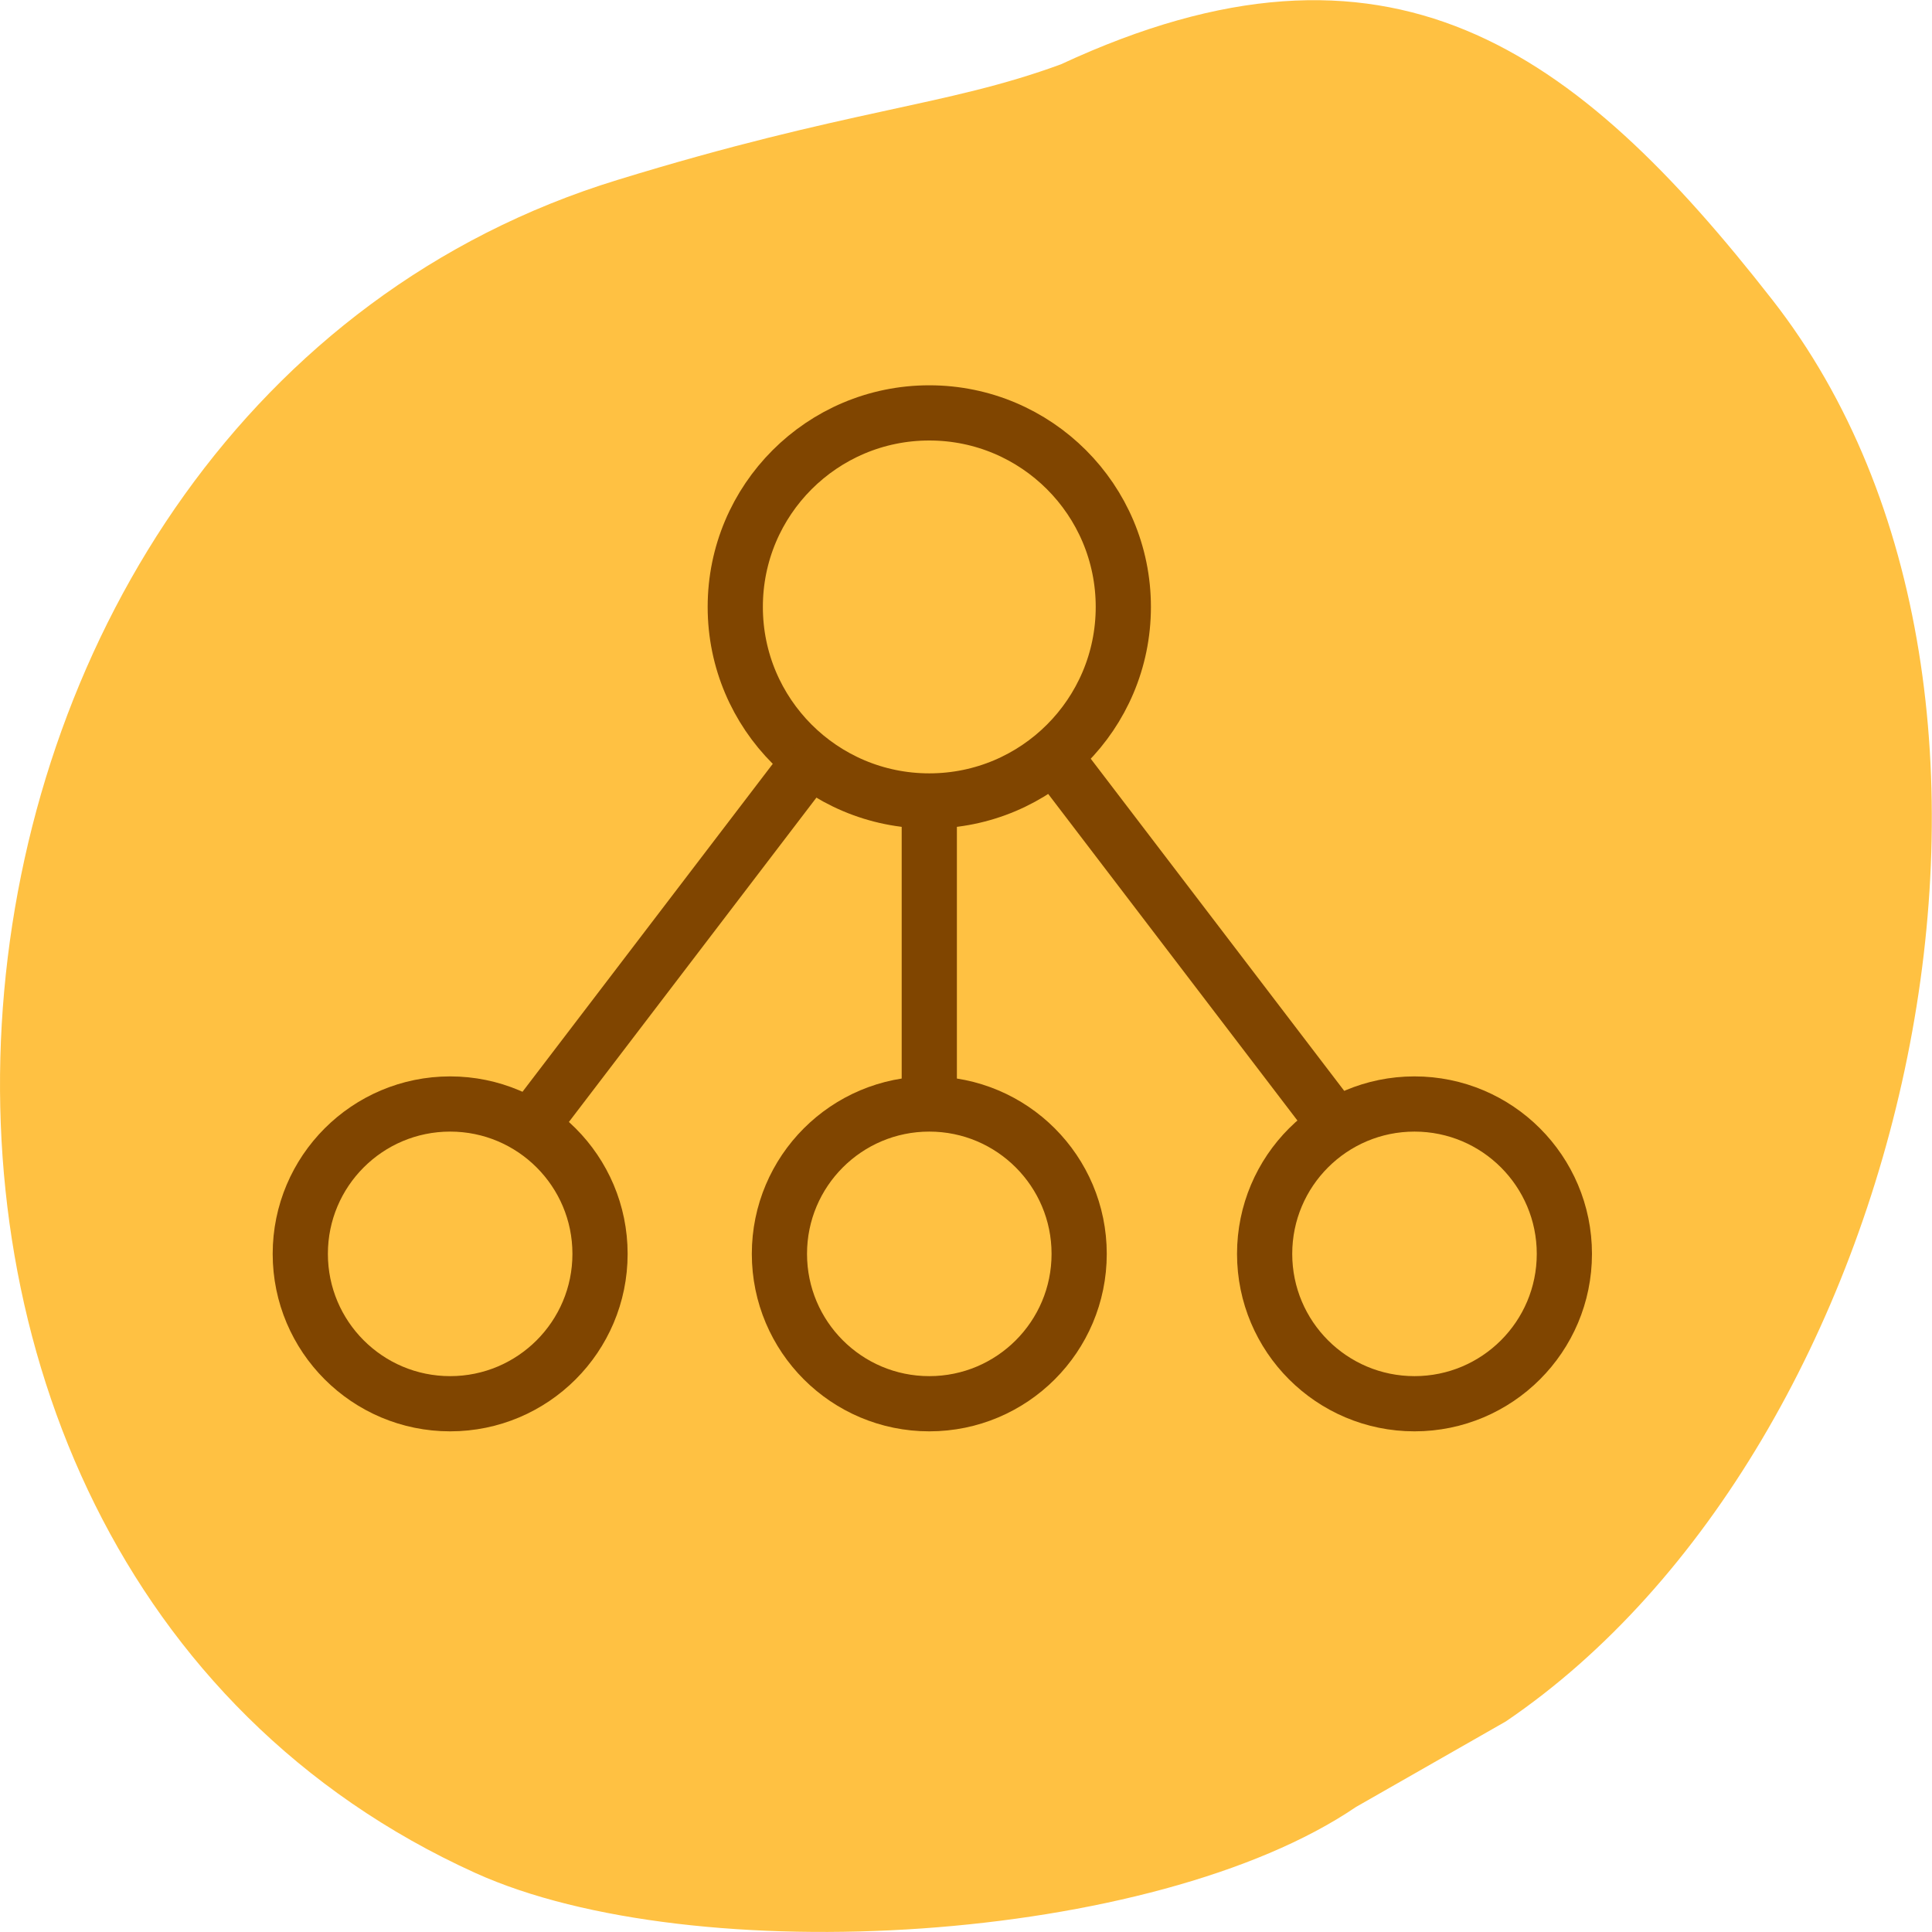 <?xml version="1.0" encoding="UTF-8"?>
<svg id="Layer_1" data-name="Layer 1" xmlns="http://www.w3.org/2000/svg" viewBox="0 0 70 70">
  <defs>
    <style>
      .cls-1 {
        fill: none;
        stroke: #804500;
        stroke-miterlimit: 10;
        stroke-width: 2px;
      }

      .cls-2 {
        fill: #ffc142;
      }
    </style>
  </defs>
  <path class="cls-2" d="M22.37,6.52c8.39-2.58,11.88-2.65,16.07-4.19,11.88-5.52,18.63-.62,25.78,8.54,11.26,14.42,4.99,41.56-9.66,51.5l-5.43,3.1c-7.3,4.96-23.99,5.98-31.91,2.39C-8.44,56.22-4.35,14.72,22.37,6.52Z"/>
  <g>
    <circle class="cls-1" cx="33.67" cy="21.99" r="7.03"/>
    <circle class="cls-1" cx="16.31" cy="45.43" r="5.43"/>
    <circle class="cls-1" cx="51.25" cy="45.43" r="5.43"/>
    <circle class="cls-1" cx="33.67" cy="45.43" r="5.43"/>
    <line class="cls-1" x1="19.21" y1="40.84" x2="29.36" y2="27.54"/>
    <line class="cls-1" x1="48.45" y1="40.84" x2="38.3" y2="27.54"/>
    <line class="cls-1" x1="33.67" y1="40" x2="33.67" y2="29.02"/>
  </g>
</svg>